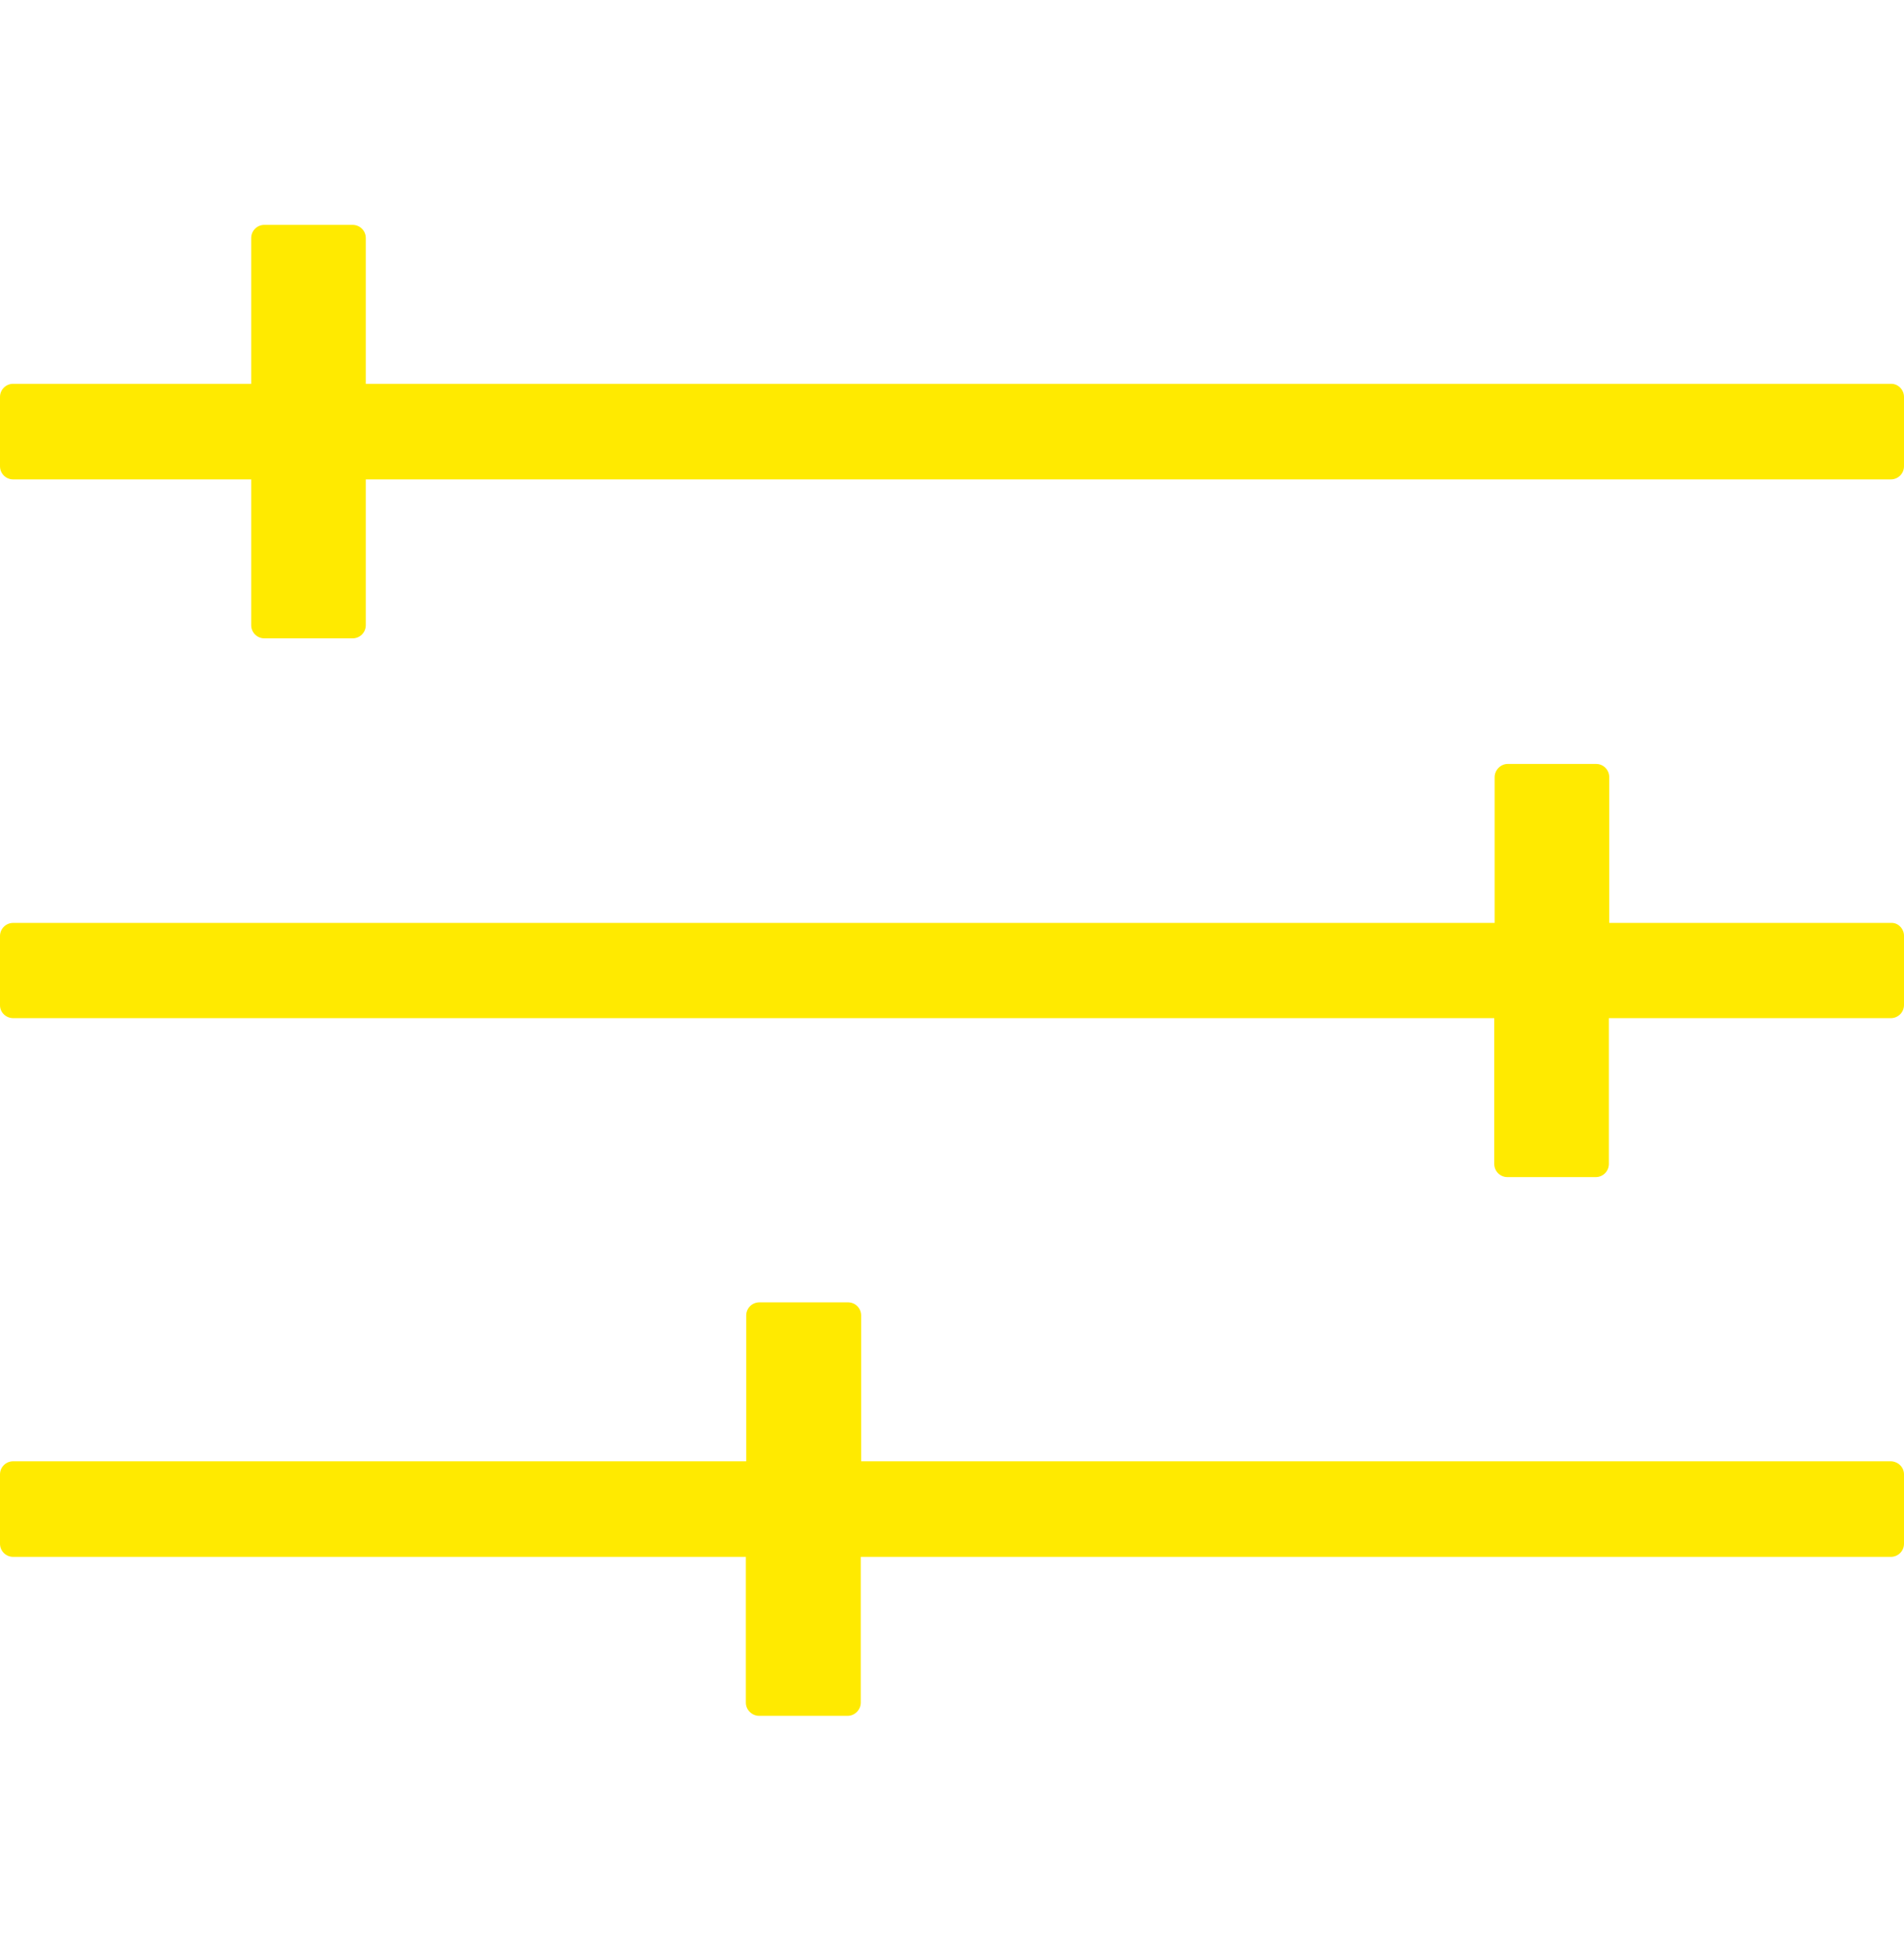 <?xml version="1.0" encoding="utf-8"?>
<!-- Generator: Adobe Illustrator 24.0.0, SVG Export Plug-In . SVG Version: 6.00 Build 0)  -->
<svg version="1.1" id="Layer_1" xmlns="http://www.w3.org/2000/svg" xmlns:xlink="http://www.w3.org/1999/xlink" x="0px" y="0px"
	 viewBox="0 0 52 53" style="enable-background:new 0 0 52 53;" xml:space="preserve">
<style type="text/css">
	.st0{fill:#FFEA00;}
</style>
<g>
	<path class="st0" d="M52,10.84v1.89c0,0.2-0.16,0.36-0.36,0.36H9.99v3.98c0,0.2-0.16,0.36-0.36,0.36H7.22
		c-0.2,0-0.36-0.16-0.36-0.36v-3.98h-6.5c-0.2,0-0.36-0.16-0.36-0.36v-1.89c0-0.2,0.16-0.36,0.36-0.36h6.5V6.5
		c0-0.2,0.16-0.36,0.36-0.36h2.41c0.2,0,0.36,0.16,0.36,0.36v3.98h41.66C51.84,10.48,52,10.64,52,10.84z"/>
	<path class="st0" d="M52,25.55v1.89c0,0.2-0.16,0.36-0.36,0.36h-7.7v3.98c0,0.2-0.16,0.36-0.36,0.36h-2.41
		c-0.2,0-0.36-0.16-0.36-0.36V27.8H0.36C0.16,27.8,0,27.64,0,27.45v-1.89c0-0.2,0.16-0.36,0.36-0.36h40.46v-3.98
		c0-0.19,0.16-0.36,0.36-0.36h2.41c0.2,0,0.36,0.16,0.36,0.36v3.98h7.7C51.84,25.19,52,25.36,52,25.55z"/>
	<path class="st0" d="M52,40.26v1.89c0,0.2-0.16,0.36-0.36,0.36H23.51v3.98c0,0.19-0.16,0.36-0.36,0.36h-2.42
		c-0.19,0-0.36-0.16-0.36-0.36v-3.98H0.36c-0.2,0-0.36-0.16-0.36-0.36v-1.89c0-0.2,0.16-0.36,0.36-0.36h20.02v-3.98
		c0-0.2,0.16-0.36,0.36-0.36h2.42c0.2,0,0.36,0.16,0.36,0.36v3.98h28.13C51.84,39.91,52,40.06,52,40.26z"/>
</g>
</svg>
